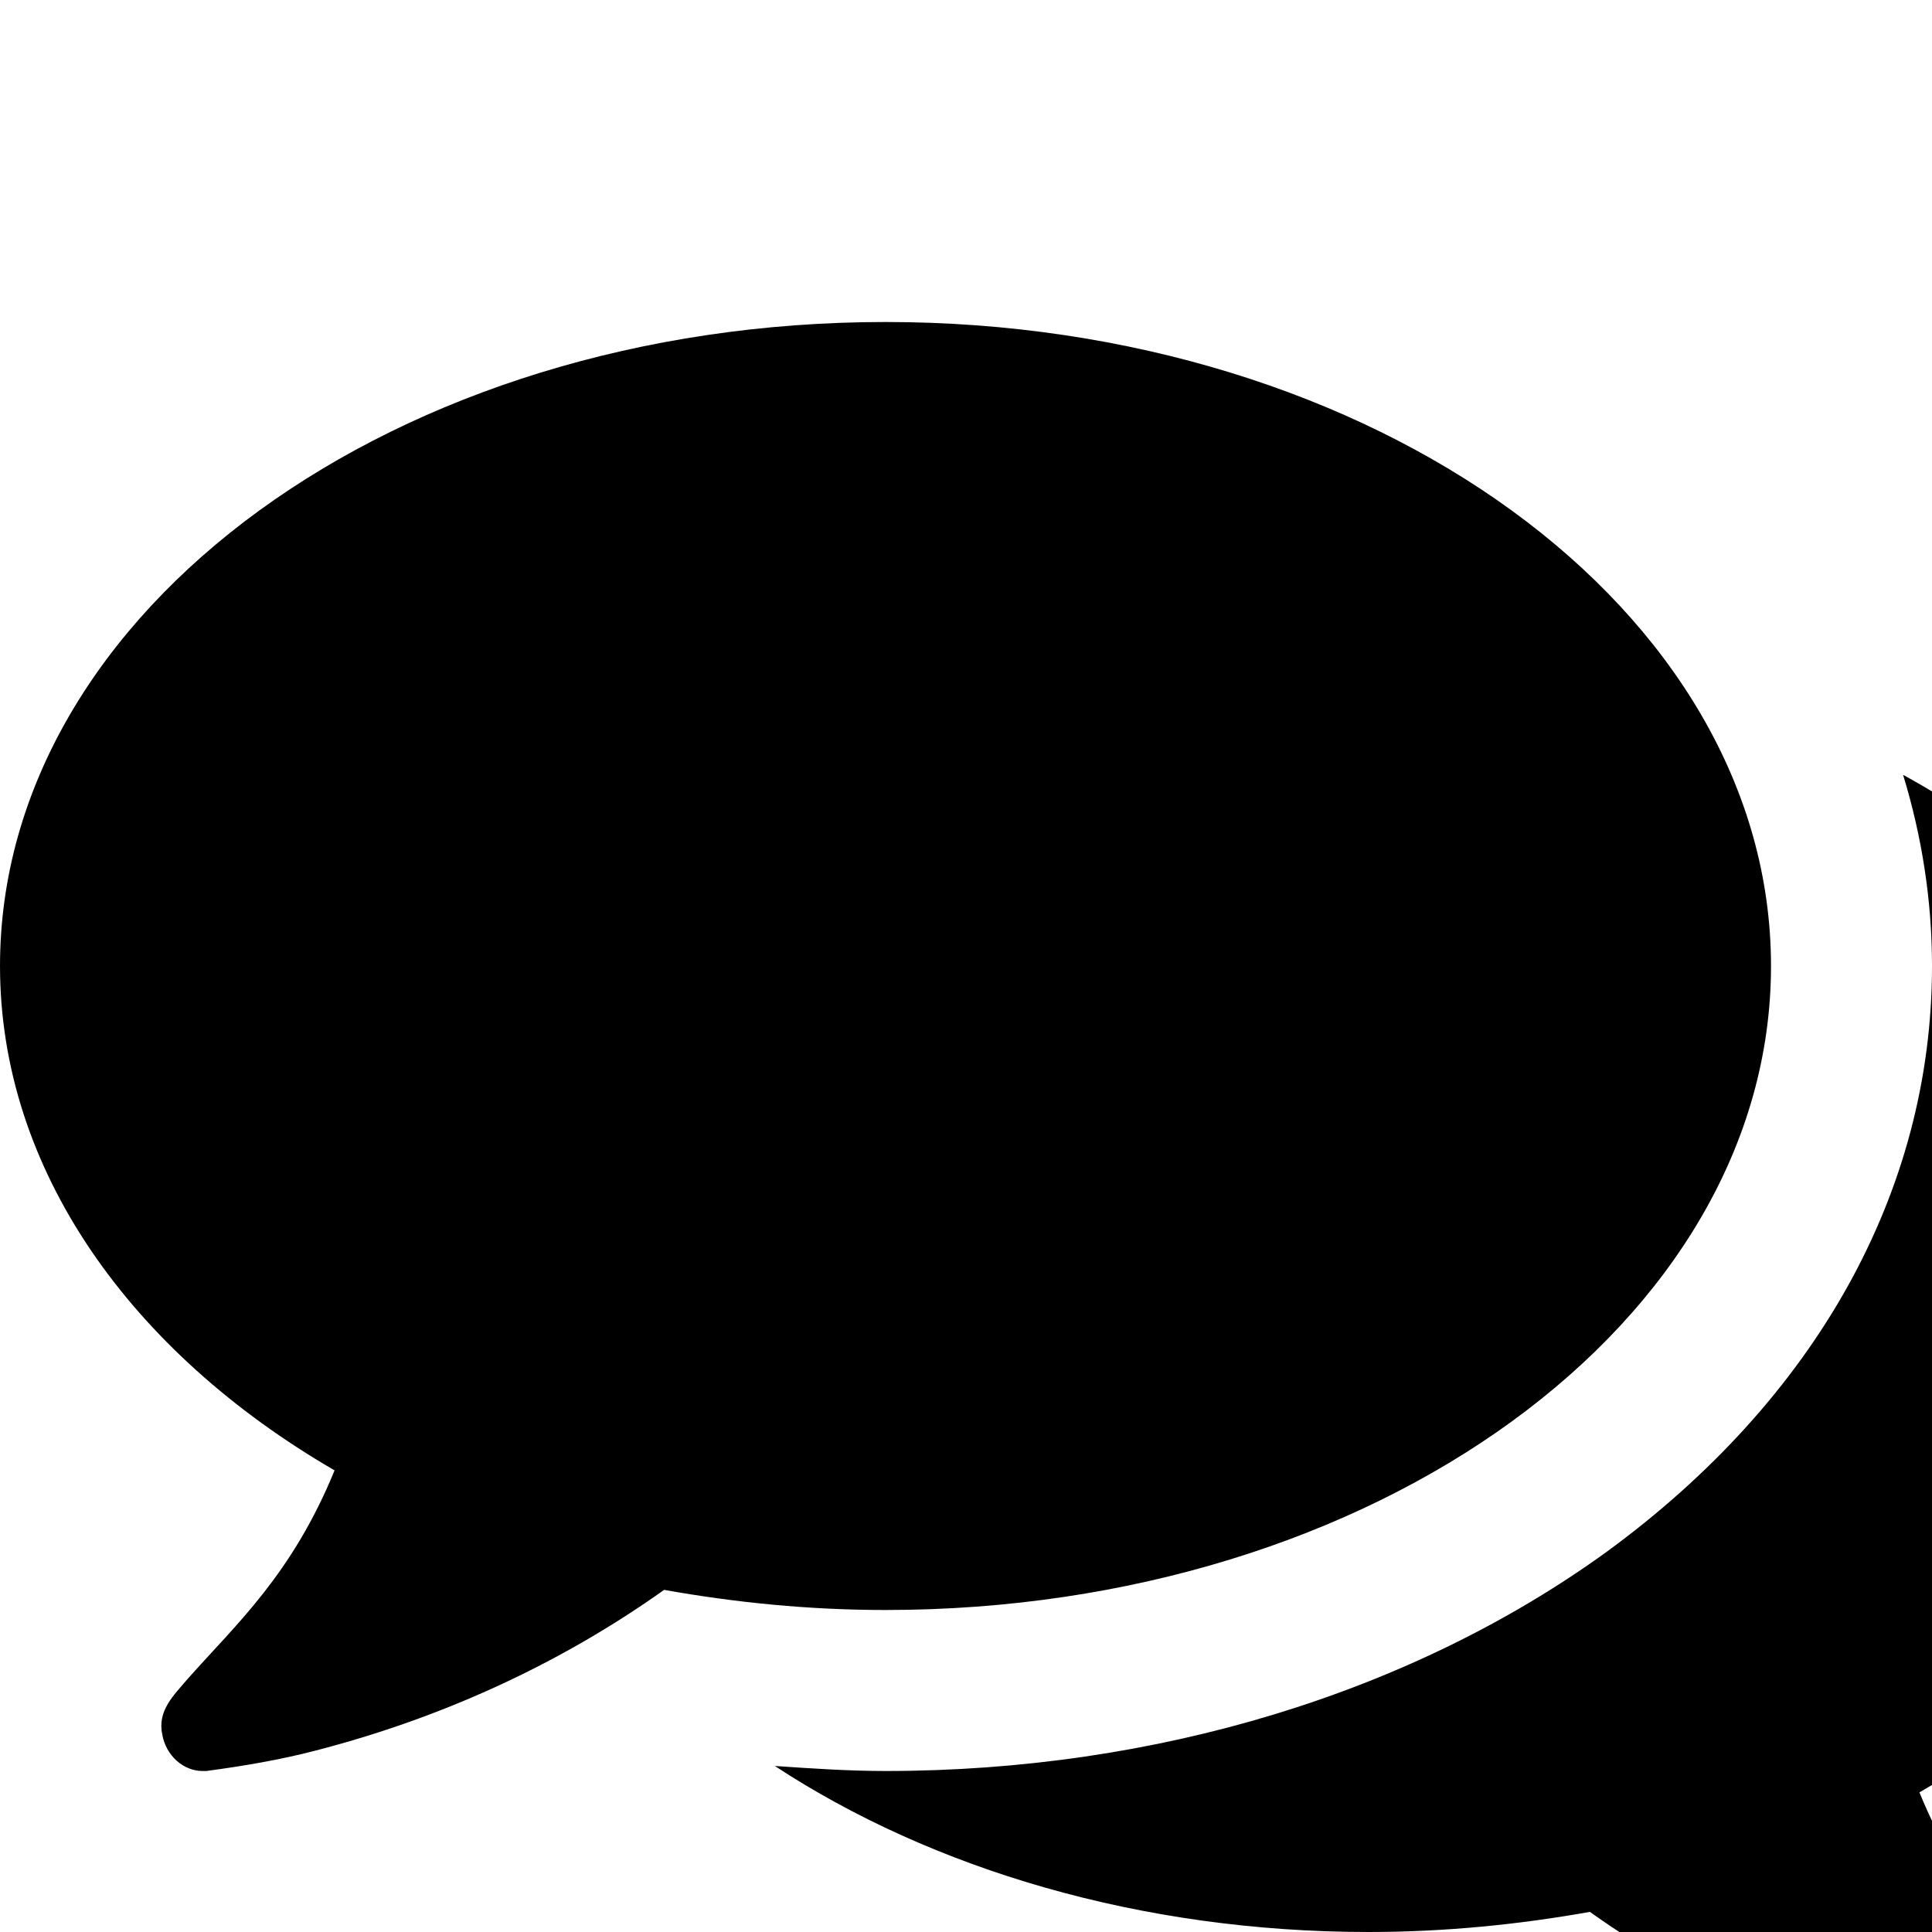 <?xml version="1.0" standalone="no"?>
<svg width="1536px" height="1536px" version="1.1" xmlns="http://www.w3.org/2000/svg">
    <path transform="scale(1, -1) translate(0, -1536)" glyph-name="comments" unicode="&#xf086;" horiz-adv-x="1792" 

d="M1408 768c0 -283 -315 -512 -704 -512c-61 0 -120 6 -176 16c-83 -59 -177 -102 -278 -128c-27 -7 -56 -12 -86 -16h-3c-15 0 -29 12 -32 29v0c-4 19 9 31 20 44c39 44 83 83 117 166c-162 94 -266 239 -266 401c0 283 315 512 704 512s704 -229 704 -512zM1792 512
c0 -163 -104 -307 -266 -401c34 -83 78 -122 117 -166c11 -13 24 -25 20 -44v0c-4 -18 -19 -31 -35 -29c-30 4 -59 9 -86 16c-101 26 -195 69 -278 128c-56 -10 -115 -16 -176 -16c-181 0 -347 50 -472 132c29 -2 59 -4 88 -4c215 0 418 62 573 174c167 122 259 287 259 466
c0 52 -8 103 -23 152c169 -93 279 -241 279 -408z" />
</svg>